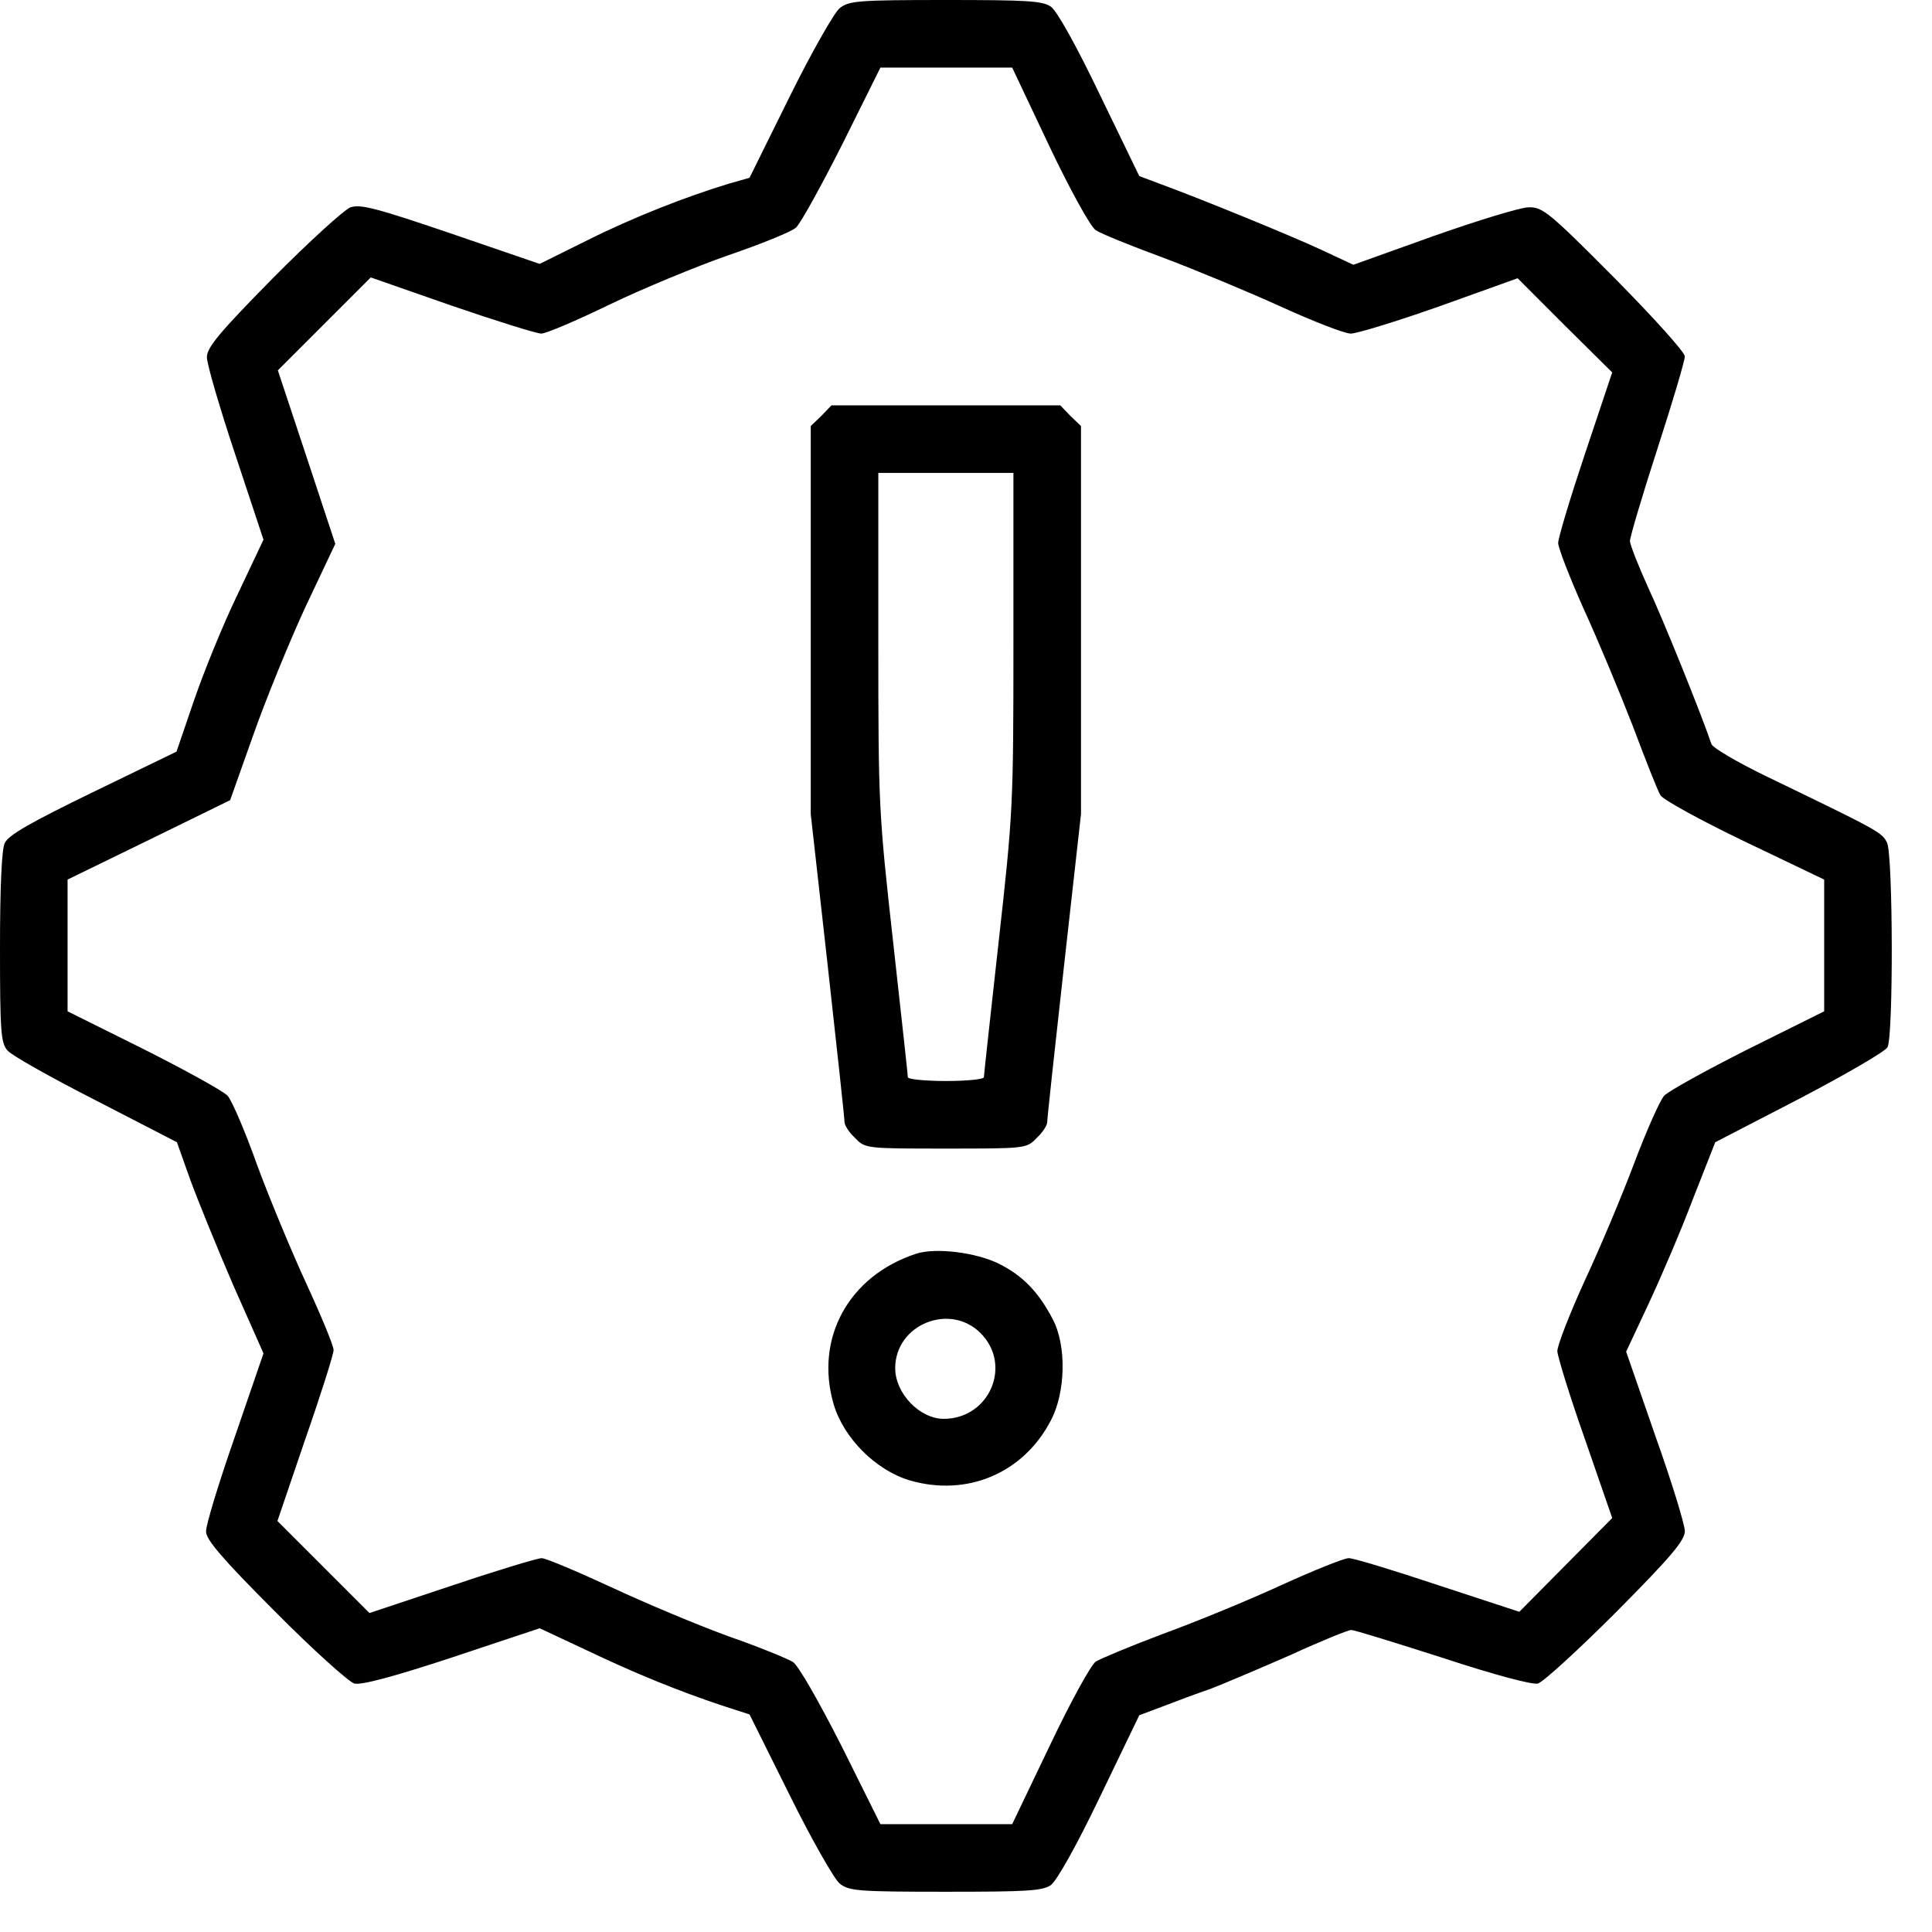 <svg width="42" height="42" viewBox="0 0 42 42" fill="none" xmlns="http://www.w3.org/2000/svg">
<path d="M18.258 0.174C18.139 0.266 17.643 1.138 17.166 2.102L16.294 3.865L15.844 3.993C14.908 4.278 13.779 4.718 12.769 5.223L11.732 5.737L9.804 5.076C8.188 4.526 7.839 4.434 7.619 4.507C7.481 4.562 6.72 5.251 5.93 6.049C4.755 7.243 4.498 7.555 4.498 7.766C4.498 7.913 4.773 8.858 5.113 9.877L5.728 11.732L5.168 12.916C4.856 13.558 4.434 14.596 4.223 15.211L3.837 16.34L2.02 17.221C0.661 17.882 0.174 18.157 0.101 18.332C0.037 18.47 0 19.296 0 20.599C0 22.426 0.018 22.674 0.165 22.839C0.248 22.94 1.111 23.427 2.084 23.922L3.846 24.831L4.14 25.657C4.305 26.107 4.728 27.144 5.076 27.952L5.728 29.421L5.104 31.238C4.755 32.239 4.471 33.166 4.48 33.295C4.48 33.469 4.819 33.873 5.976 35.03C6.802 35.865 7.582 36.563 7.702 36.599C7.858 36.636 8.546 36.453 9.831 36.03L11.732 35.397L12.732 35.865C13.806 36.379 14.761 36.765 15.697 37.077L16.294 37.27L17.166 39.023C17.643 39.987 18.139 40.859 18.258 40.951C18.46 41.107 18.653 41.125 20.553 41.125C22.334 41.125 22.665 41.107 22.848 40.978C22.977 40.877 23.399 40.134 23.913 39.06L24.767 37.288L25.281 37.095C25.565 36.985 26.034 36.81 26.327 36.71C26.612 36.599 27.392 36.269 28.062 35.975C28.723 35.672 29.311 35.434 29.375 35.434C29.439 35.434 30.33 35.709 31.358 36.039C32.505 36.416 33.304 36.627 33.432 36.599C33.552 36.563 34.314 35.865 35.14 35.039C36.333 33.836 36.627 33.487 36.627 33.285C36.627 33.148 36.342 32.212 35.984 31.211L35.351 29.384L35.837 28.347C36.104 27.778 36.544 26.75 36.801 26.07L37.288 24.831L39.115 23.886C40.115 23.362 40.987 22.857 41.033 22.766C41.162 22.518 41.153 18.616 41.024 18.323C40.914 18.093 40.84 18.056 38.389 16.872C37.765 16.569 37.233 16.257 37.205 16.175C36.985 15.523 36.159 13.476 35.828 12.769C35.617 12.301 35.434 11.842 35.434 11.759C35.434 11.677 35.7 10.777 36.03 9.758C36.361 8.739 36.627 7.839 36.627 7.748C36.627 7.656 35.938 6.894 35.094 6.04C33.671 4.608 33.533 4.498 33.23 4.507C33.056 4.507 32.129 4.792 31.165 5.131L29.421 5.756L28.732 5.434C28.044 5.113 26.061 4.305 25.207 3.993L24.767 3.828L23.913 2.065C23.399 0.991 22.977 0.239 22.848 0.147C22.665 0.018 22.334 0 20.553 0C18.653 0 18.46 0.018 18.258 0.174ZM22.811 3.176C23.261 4.122 23.711 4.939 23.821 5.003C23.922 5.076 24.583 5.343 25.281 5.6C25.988 5.866 27.135 6.343 27.842 6.664C28.549 6.986 29.228 7.252 29.366 7.252C29.494 7.252 30.366 6.986 31.303 6.655L32.992 6.049L34.02 7.078L35.048 8.096L34.461 9.85C34.139 10.814 33.873 11.695 33.873 11.805C33.873 11.906 34.121 12.549 34.424 13.228C34.736 13.907 35.213 15.055 35.498 15.789C35.773 16.523 36.039 17.194 36.094 17.285C36.14 17.377 36.957 17.827 37.912 18.286L39.656 19.121V20.553V21.985L37.995 22.811C37.086 23.27 36.269 23.72 36.177 23.821C36.085 23.922 35.792 24.583 35.525 25.29C35.259 25.997 34.773 27.154 34.442 27.86C34.121 28.567 33.855 29.247 33.855 29.375C33.864 29.503 34.13 30.366 34.461 31.303L35.048 33.001L34.038 34.02L33.029 35.039L31.266 34.461C30.302 34.139 29.43 33.873 29.32 33.873C29.219 33.873 28.558 34.139 27.851 34.461C27.154 34.782 25.997 35.259 25.29 35.516C24.583 35.782 23.922 36.058 23.821 36.122C23.72 36.186 23.27 37.003 22.821 37.949L22.004 39.656H20.572H19.14L18.295 37.958C17.781 36.948 17.359 36.214 17.239 36.131C17.12 36.058 16.496 35.801 15.835 35.571C15.183 35.333 14.036 34.855 13.292 34.506C12.54 34.158 11.86 33.873 11.777 33.873C11.686 33.873 10.805 34.139 9.822 34.47L8.032 35.066L7.032 34.066L6.031 33.065L6.637 31.284C6.977 30.311 7.252 29.439 7.252 29.348C7.252 29.256 6.986 28.613 6.664 27.915C6.343 27.218 5.857 26.052 5.59 25.327C5.333 24.602 5.04 23.922 4.948 23.821C4.856 23.72 4.039 23.27 3.13 22.811L1.469 21.985V20.553V19.121L3.24 18.258L5.003 17.395L5.508 15.973C5.783 15.192 6.297 13.935 6.646 13.182L7.289 11.823L6.664 9.932L6.04 8.051L7.05 7.041L8.06 6.031L9.822 6.646C10.786 6.977 11.667 7.252 11.768 7.252C11.869 7.252 12.54 6.967 13.255 6.619C13.981 6.27 15.137 5.792 15.844 5.545C16.542 5.306 17.203 5.04 17.304 4.948C17.405 4.856 17.855 4.039 18.314 3.13L19.14 1.469H20.572H22.004L22.811 3.176Z" fill="black"/>
<path d="M17.855 9.042L17.625 9.262V13.476V17.698L17.992 20.976C18.194 22.784 18.359 24.317 18.359 24.39C18.359 24.464 18.46 24.62 18.589 24.739C18.809 24.969 18.828 24.969 20.562 24.969C22.297 24.969 22.316 24.969 22.536 24.739C22.665 24.62 22.766 24.464 22.766 24.39C22.766 24.317 22.931 22.784 23.133 20.976L23.5 17.698V13.476V9.262L23.27 9.042L23.05 8.812H20.562H18.075L17.855 9.042ZM22.031 13.944C22.031 17.524 22.022 17.671 21.71 20.471C21.535 22.05 21.389 23.372 21.389 23.417C21.389 23.463 21.021 23.5 20.562 23.5C20.113 23.5 19.736 23.463 19.736 23.417C19.736 23.372 19.59 22.05 19.415 20.471C19.103 17.671 19.094 17.524 19.094 13.944V10.281H20.562H22.031V13.944Z" fill="black"/>
<path d="M19.92 27.254C18.451 27.732 17.708 29.09 18.121 30.522C18.341 31.266 19.039 31.964 19.783 32.184C21.022 32.542 22.243 32.028 22.839 30.89C23.17 30.274 23.188 29.246 22.885 28.677C22.573 28.081 22.233 27.732 21.72 27.475C21.224 27.227 20.343 27.117 19.92 27.254ZM21.316 28.98C22.013 29.678 21.508 30.844 20.517 30.844C19.994 30.844 19.461 30.293 19.461 29.742C19.461 28.797 20.645 28.31 21.316 28.98Z" fill="black"/>
</svg>
